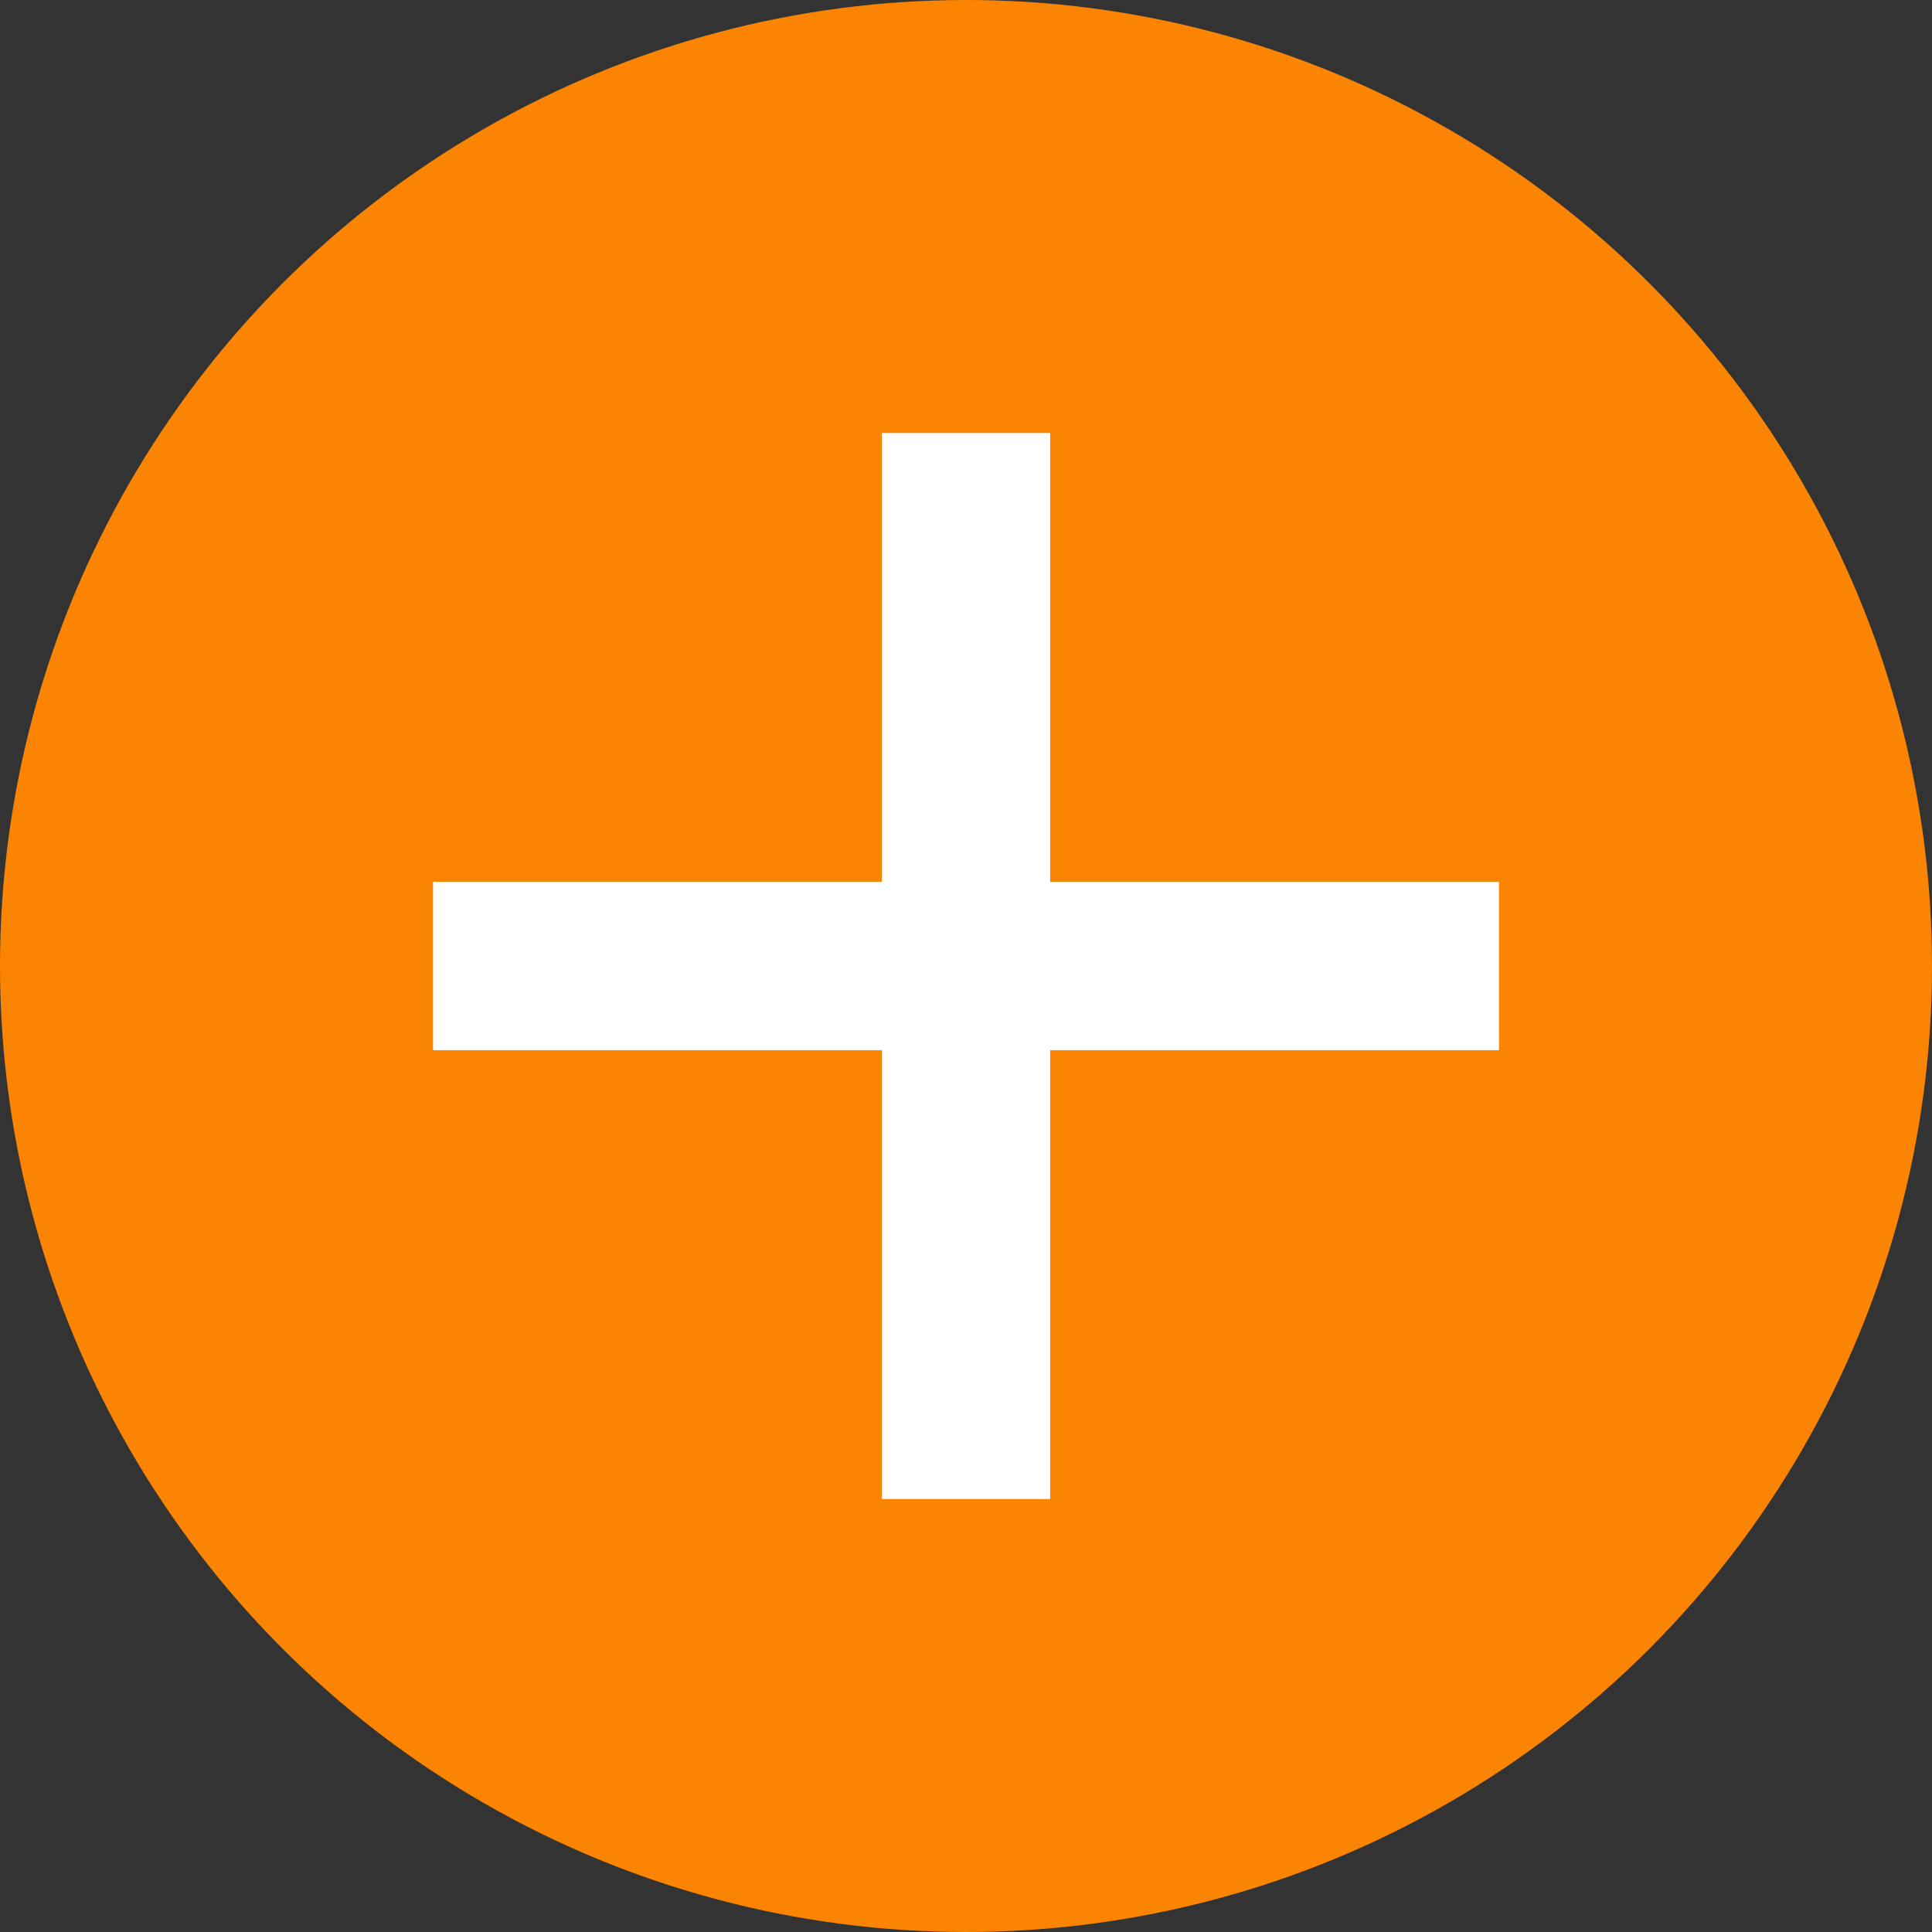 <svg width="60" height="60" viewBox="0 0 60 60" fill="none" xmlns="http://www.w3.org/2000/svg">
<rect x="0" y="0" width="60" height="60" fill="#333333" stroke="none"/>
<circle cx="30" cy="30" r="30" fill="#FB8402"/>
<path d="M27.386 32.614H13.448V27.386H27.386V13.448H32.614V27.386H46.552V32.614H32.614V46.552H27.386V32.614Z" fill="white"/>
</svg>
